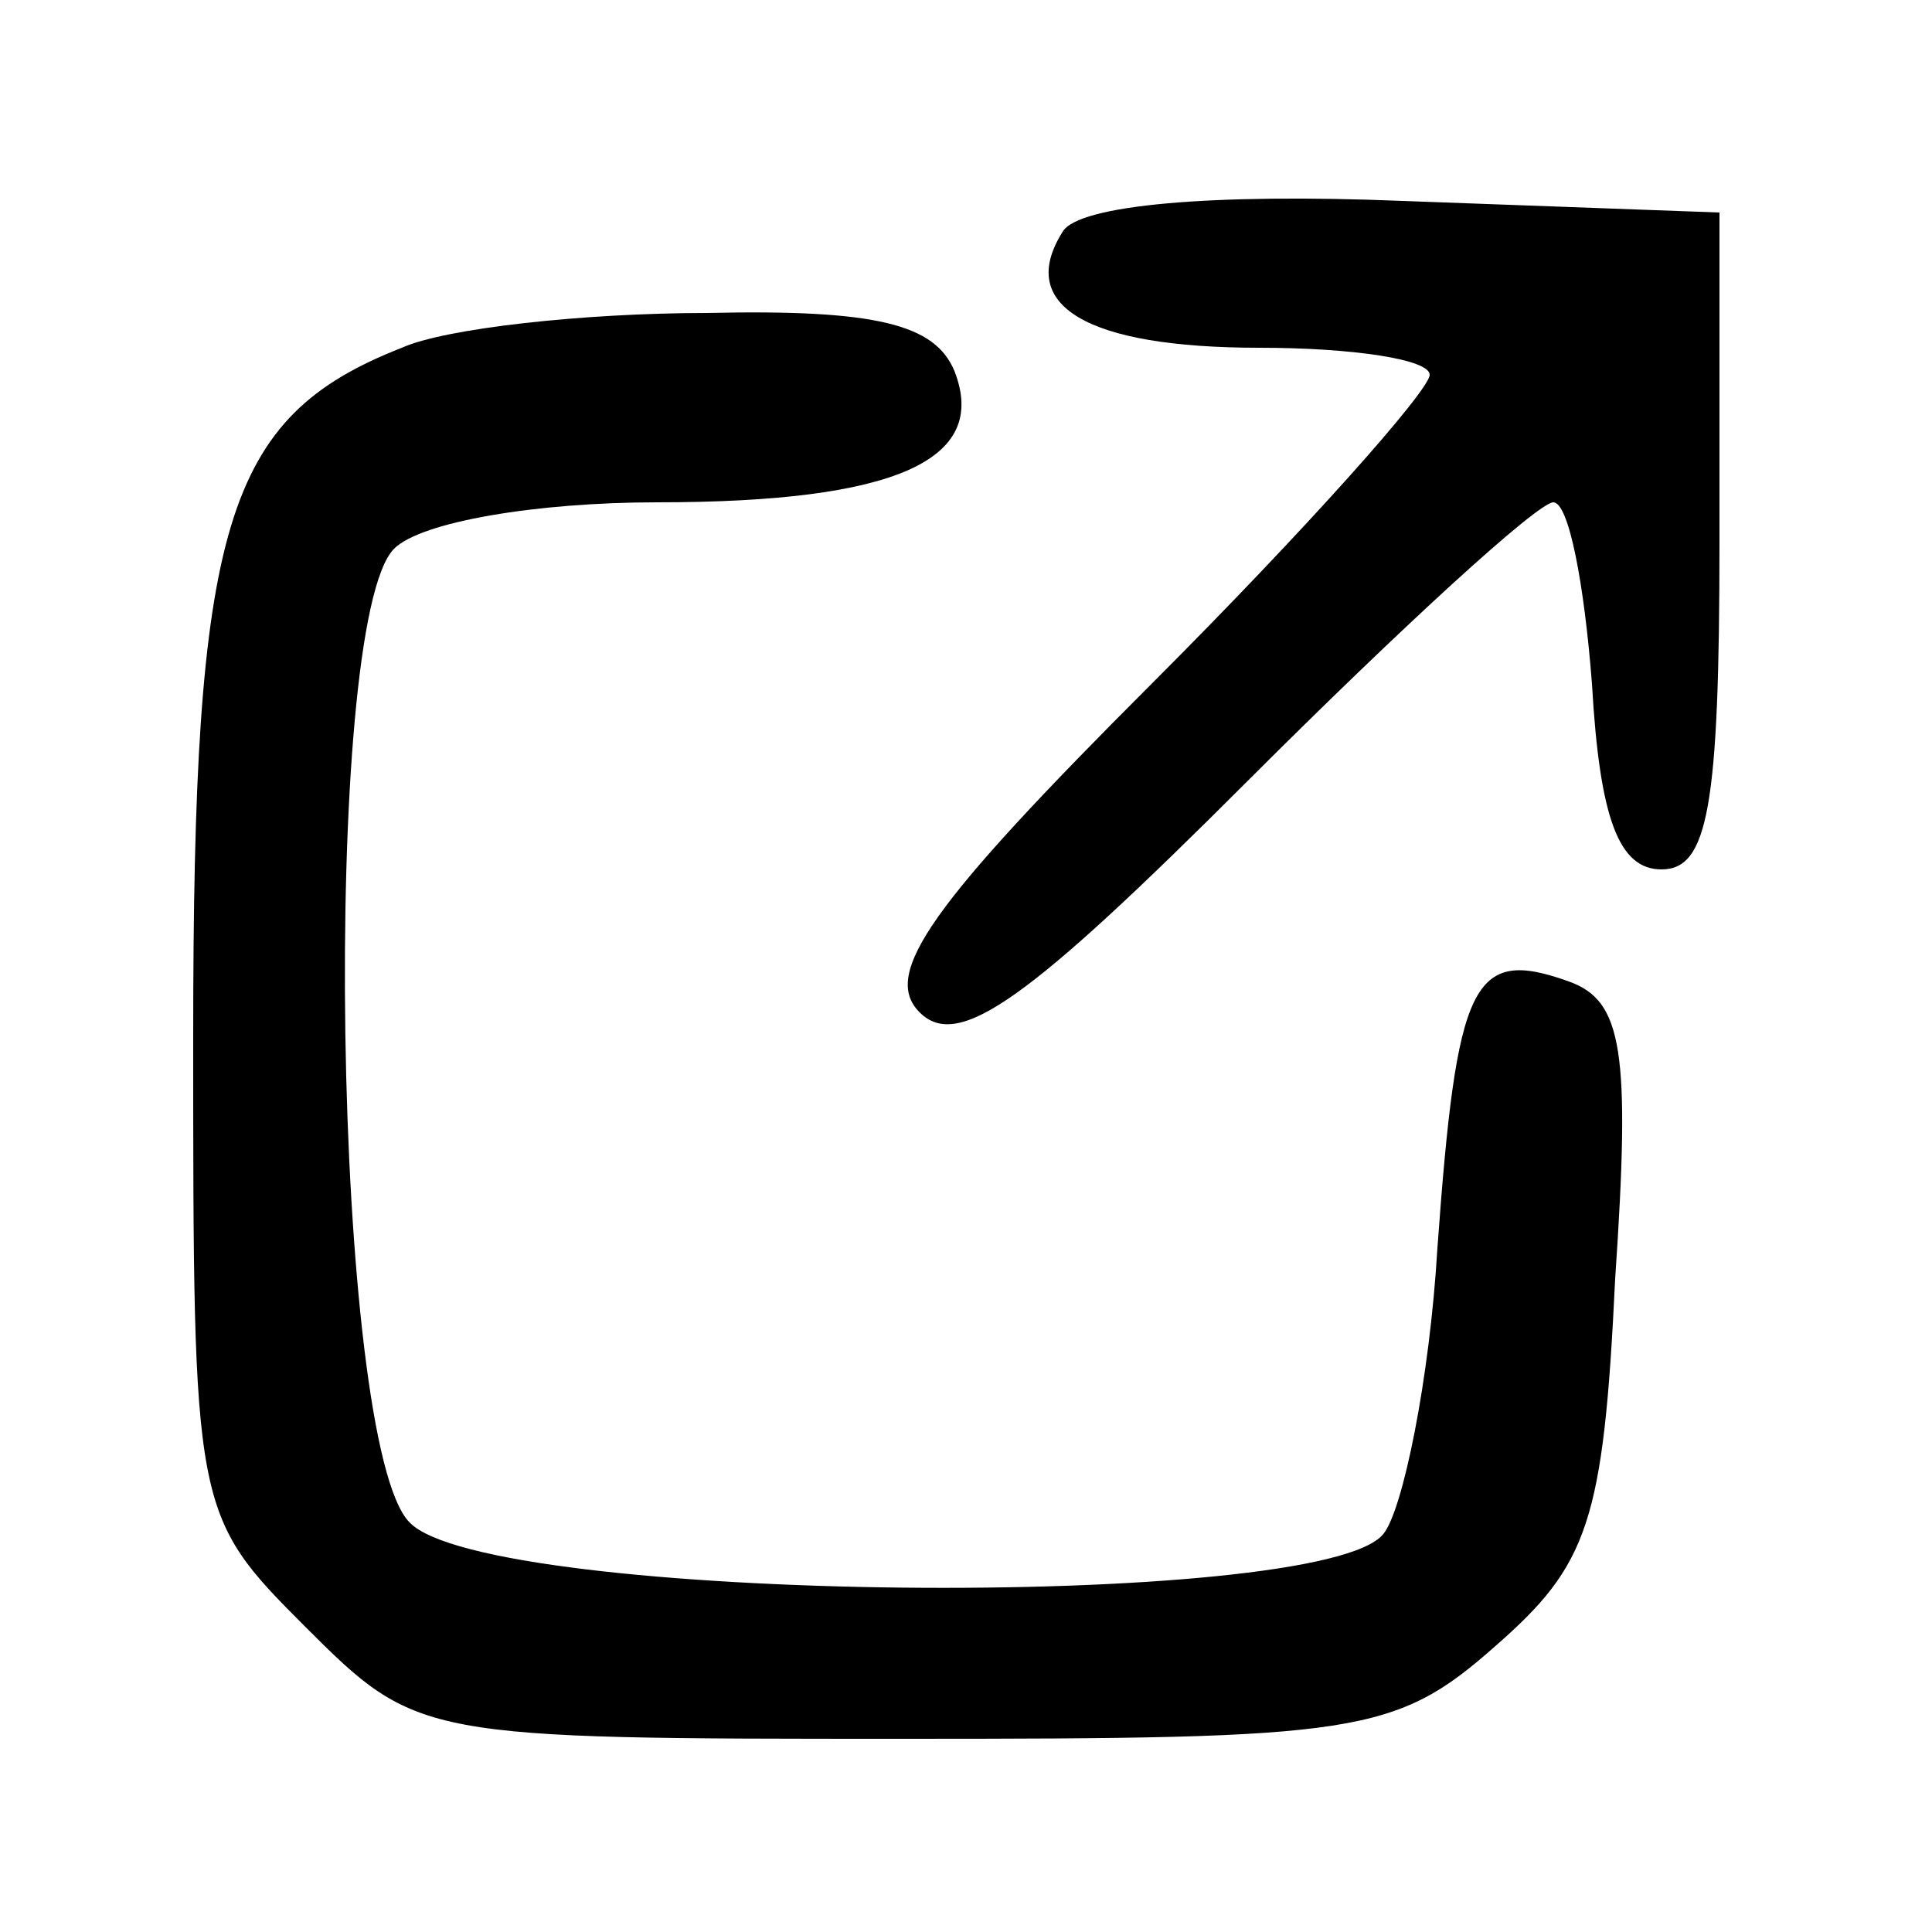 <?xml version="1.0" standalone="no"?>
<!DOCTYPE svg PUBLIC "-//W3C//DTD SVG 20010904//EN"
 "http://www.w3.org/TR/2001/REC-SVG-20010904/DTD/svg10.dtd">
<svg version="1.0" xmlns="http://www.w3.org/2000/svg"
 width="50pt" height="50pt" viewBox="0 0 50 50"
 preserveAspectRatio="xMidYMid meet">

<g transform="translate(0,50) scale(0.1,-0.1)"
fill="#000000" stroke="none">
<path d="M275 440 c-12 -19 6 -30 51 -30 24 0 44 -3 44 -7 0 -4 -32 -40 -72
-80 -57 -57 -70 -75 -60 -85 10 -10 28 3 85 60 40 40 75 72 79 72 4 0 8 -21
10 -47 2 -35 7 -48 18 -48 12 0 15 16 15 85 l0 85 -82 3 c-49 2 -84 -1 -88 -8z"/>
<path d="M104 410 c-46 -18 -54 -46 -54 -178 0 -123 0 -124 29 -153 29 -29 30
-29 155 -29 117 0 127 1 153 24 24 21 28 32 31 95 4 59 2 72 -12 77 -25 9 -29
0 -34 -69 -2 -34 -9 -68 -14 -74 -16 -20 -232 -18 -252 3 -20 20 -23 233 -4
252 7 7 37 12 68 12 62 0 86 11 77 34 -5 12 -20 16 -64 15 -32 0 -68 -4 -79
-9z"/>
</g>
</svg>
